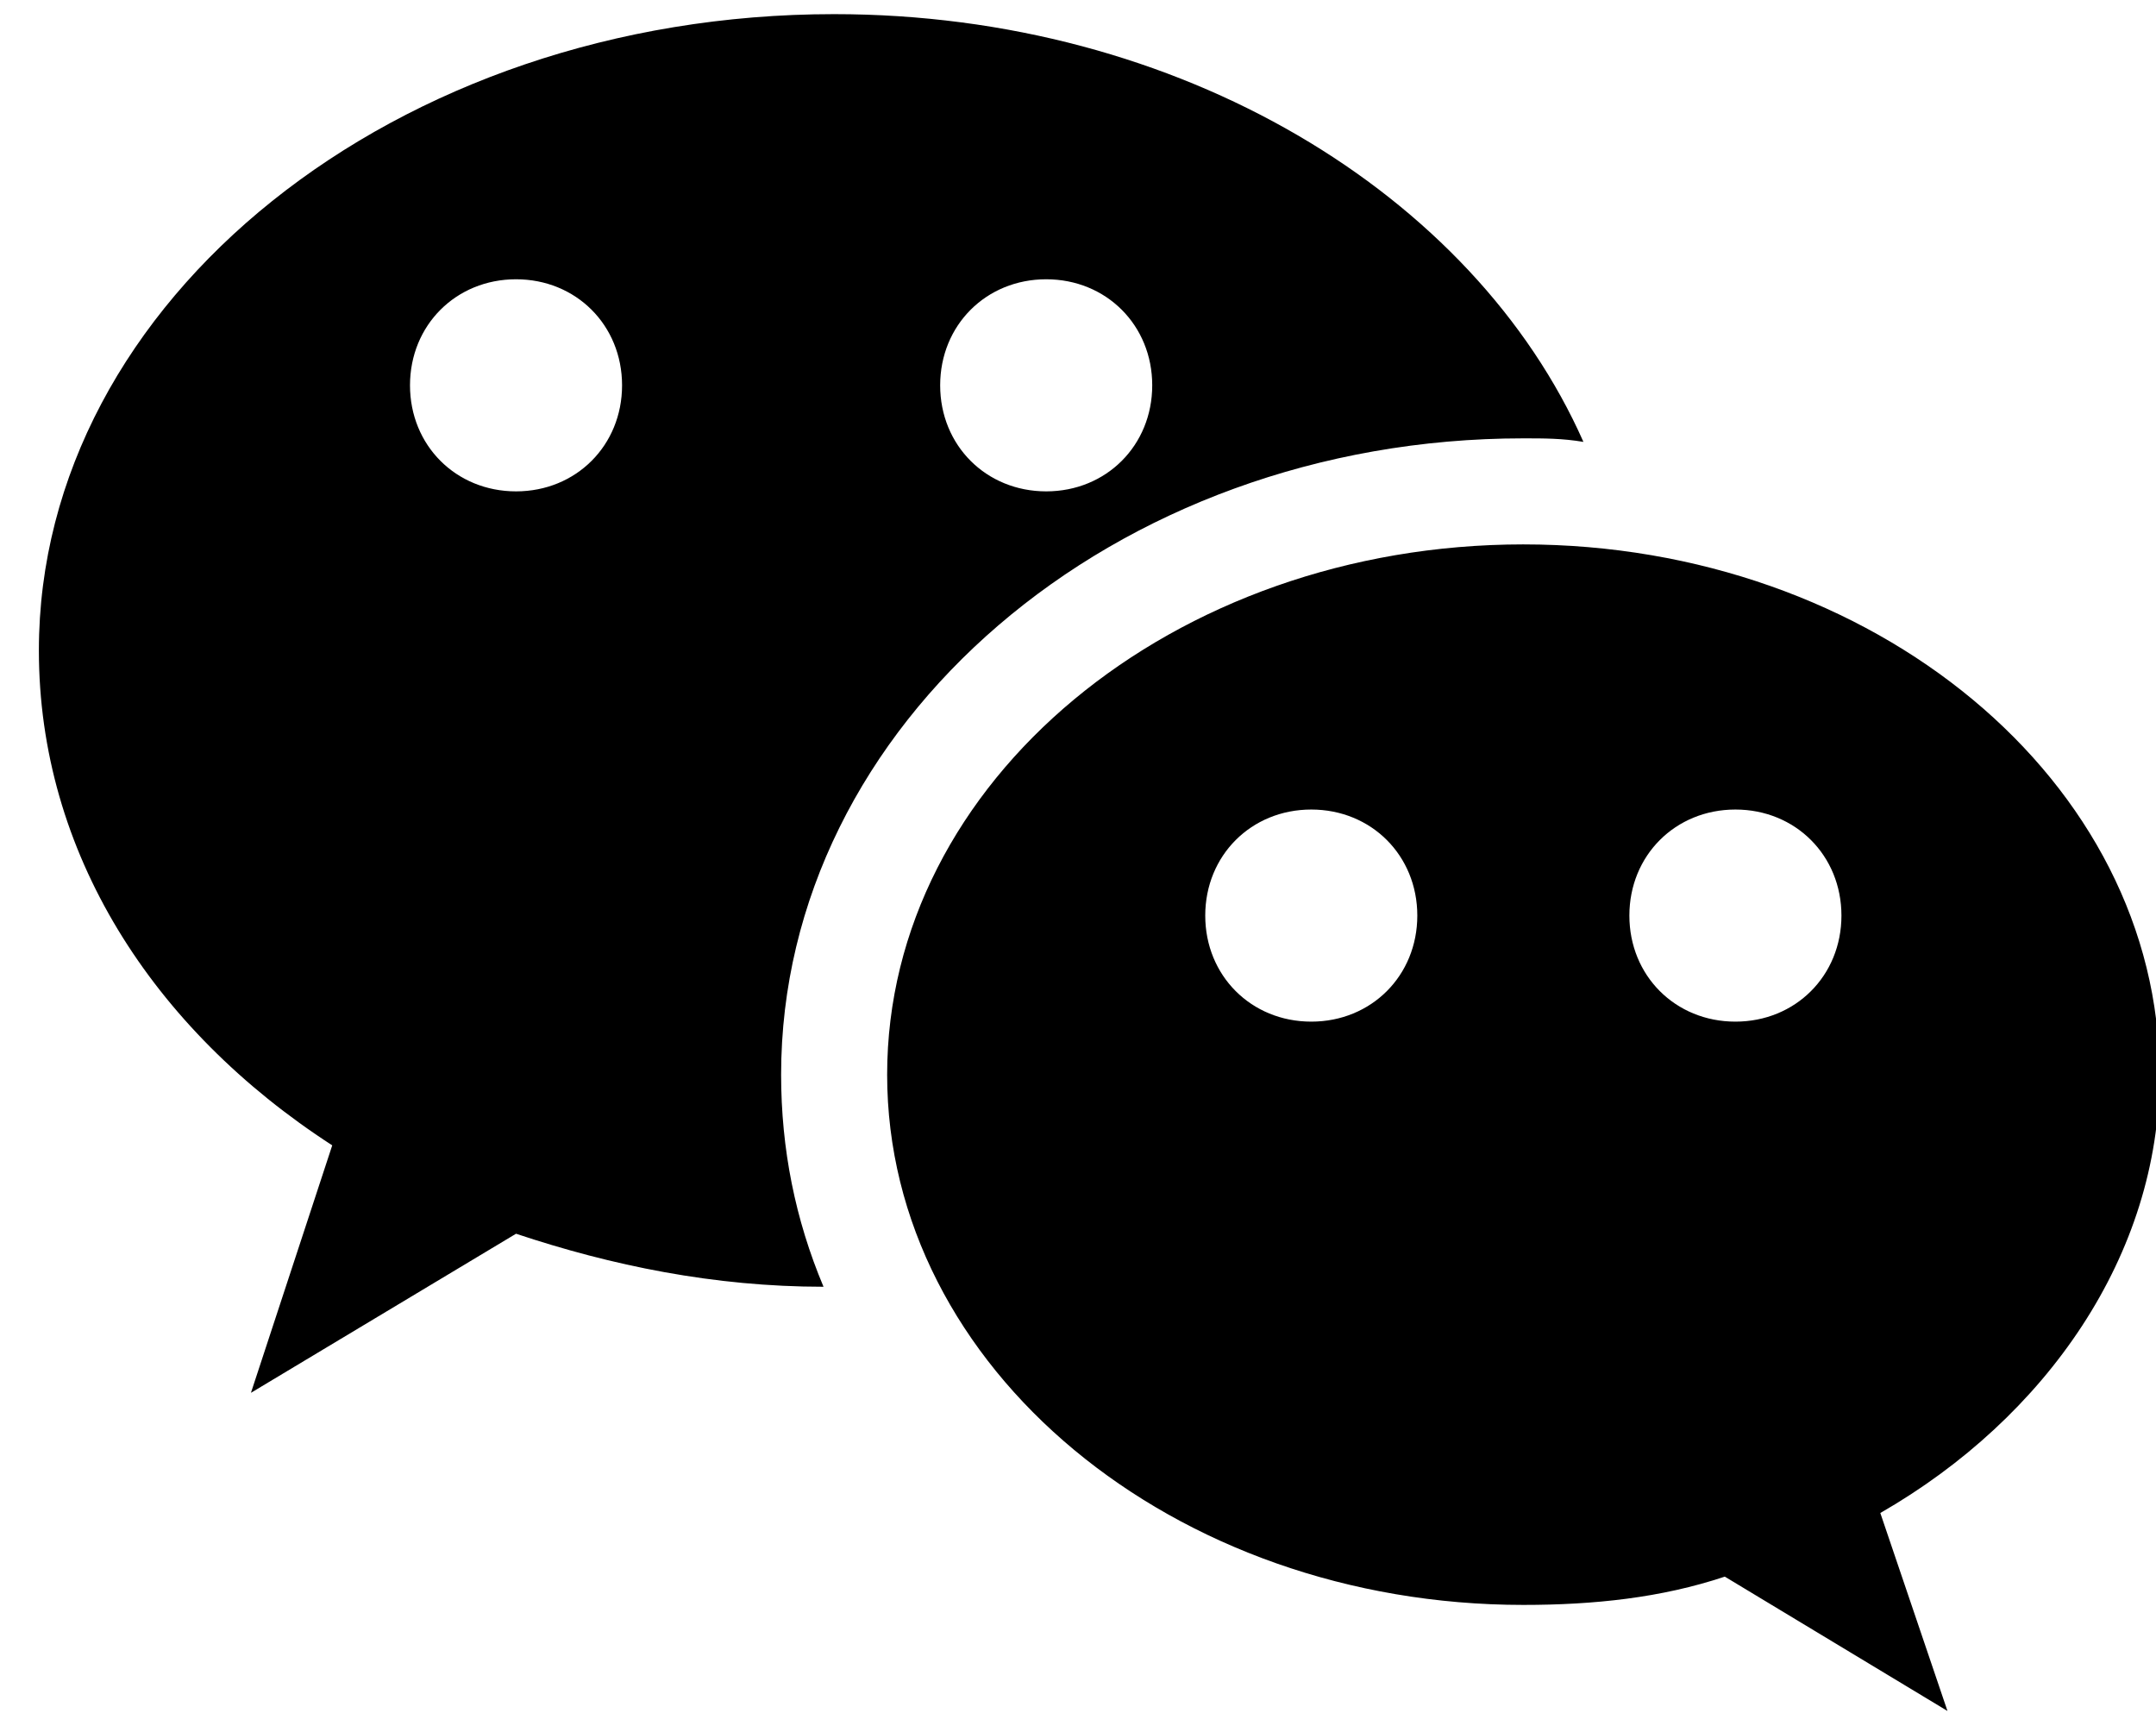 <svg enable-background="new 0 0 61 49" viewBox="0 0 61 49" xmlns="http://www.w3.org/2000/svg"><path d="m23.6.4c-12.4 0-22.5 8.1-22.5 18 0 5.7 3.2 10.7 8.3 14l-2.3 7 7.5-4.5c2.7.9 5.6 1.5 8.7 1.5-.8-1.9-1.2-3.9-1.2-6 0-9.9 9.4-18 21-18 .6 0 1.1 0 1.7.1-3.1-7-11.4-12.1-21.2-12.1m-9 7.5c1.7 0 3 1.3 3 3s-1.3 3-3 3-3-1.3-3-3 1.3-3 3-3m15 0c1.7 0 3 1.3 3 3s-1.3 3-3 3-3-1.3-3-3 1.3-3 3-3m13.5 7.5c-9.9 0-18 6.7-18 15s8.1 15 18 15c2 0 3.9-.2 5.7-.8l6.3 3.8-1.9-5.6c4.7-2.7 7.9-7.3 7.9-12.4 0-8.3-8.1-15-18-15m-6 7.5c1.7 0 3 1.3 3 3s-1.3 3-3 3-3-1.3-3-3 1.3-3 3-3m12 0c1.7 0 3 1.3 3 3s-1.3 3-3 3-3-1.3-3-3 1.3-3 3-3z"/></svg>